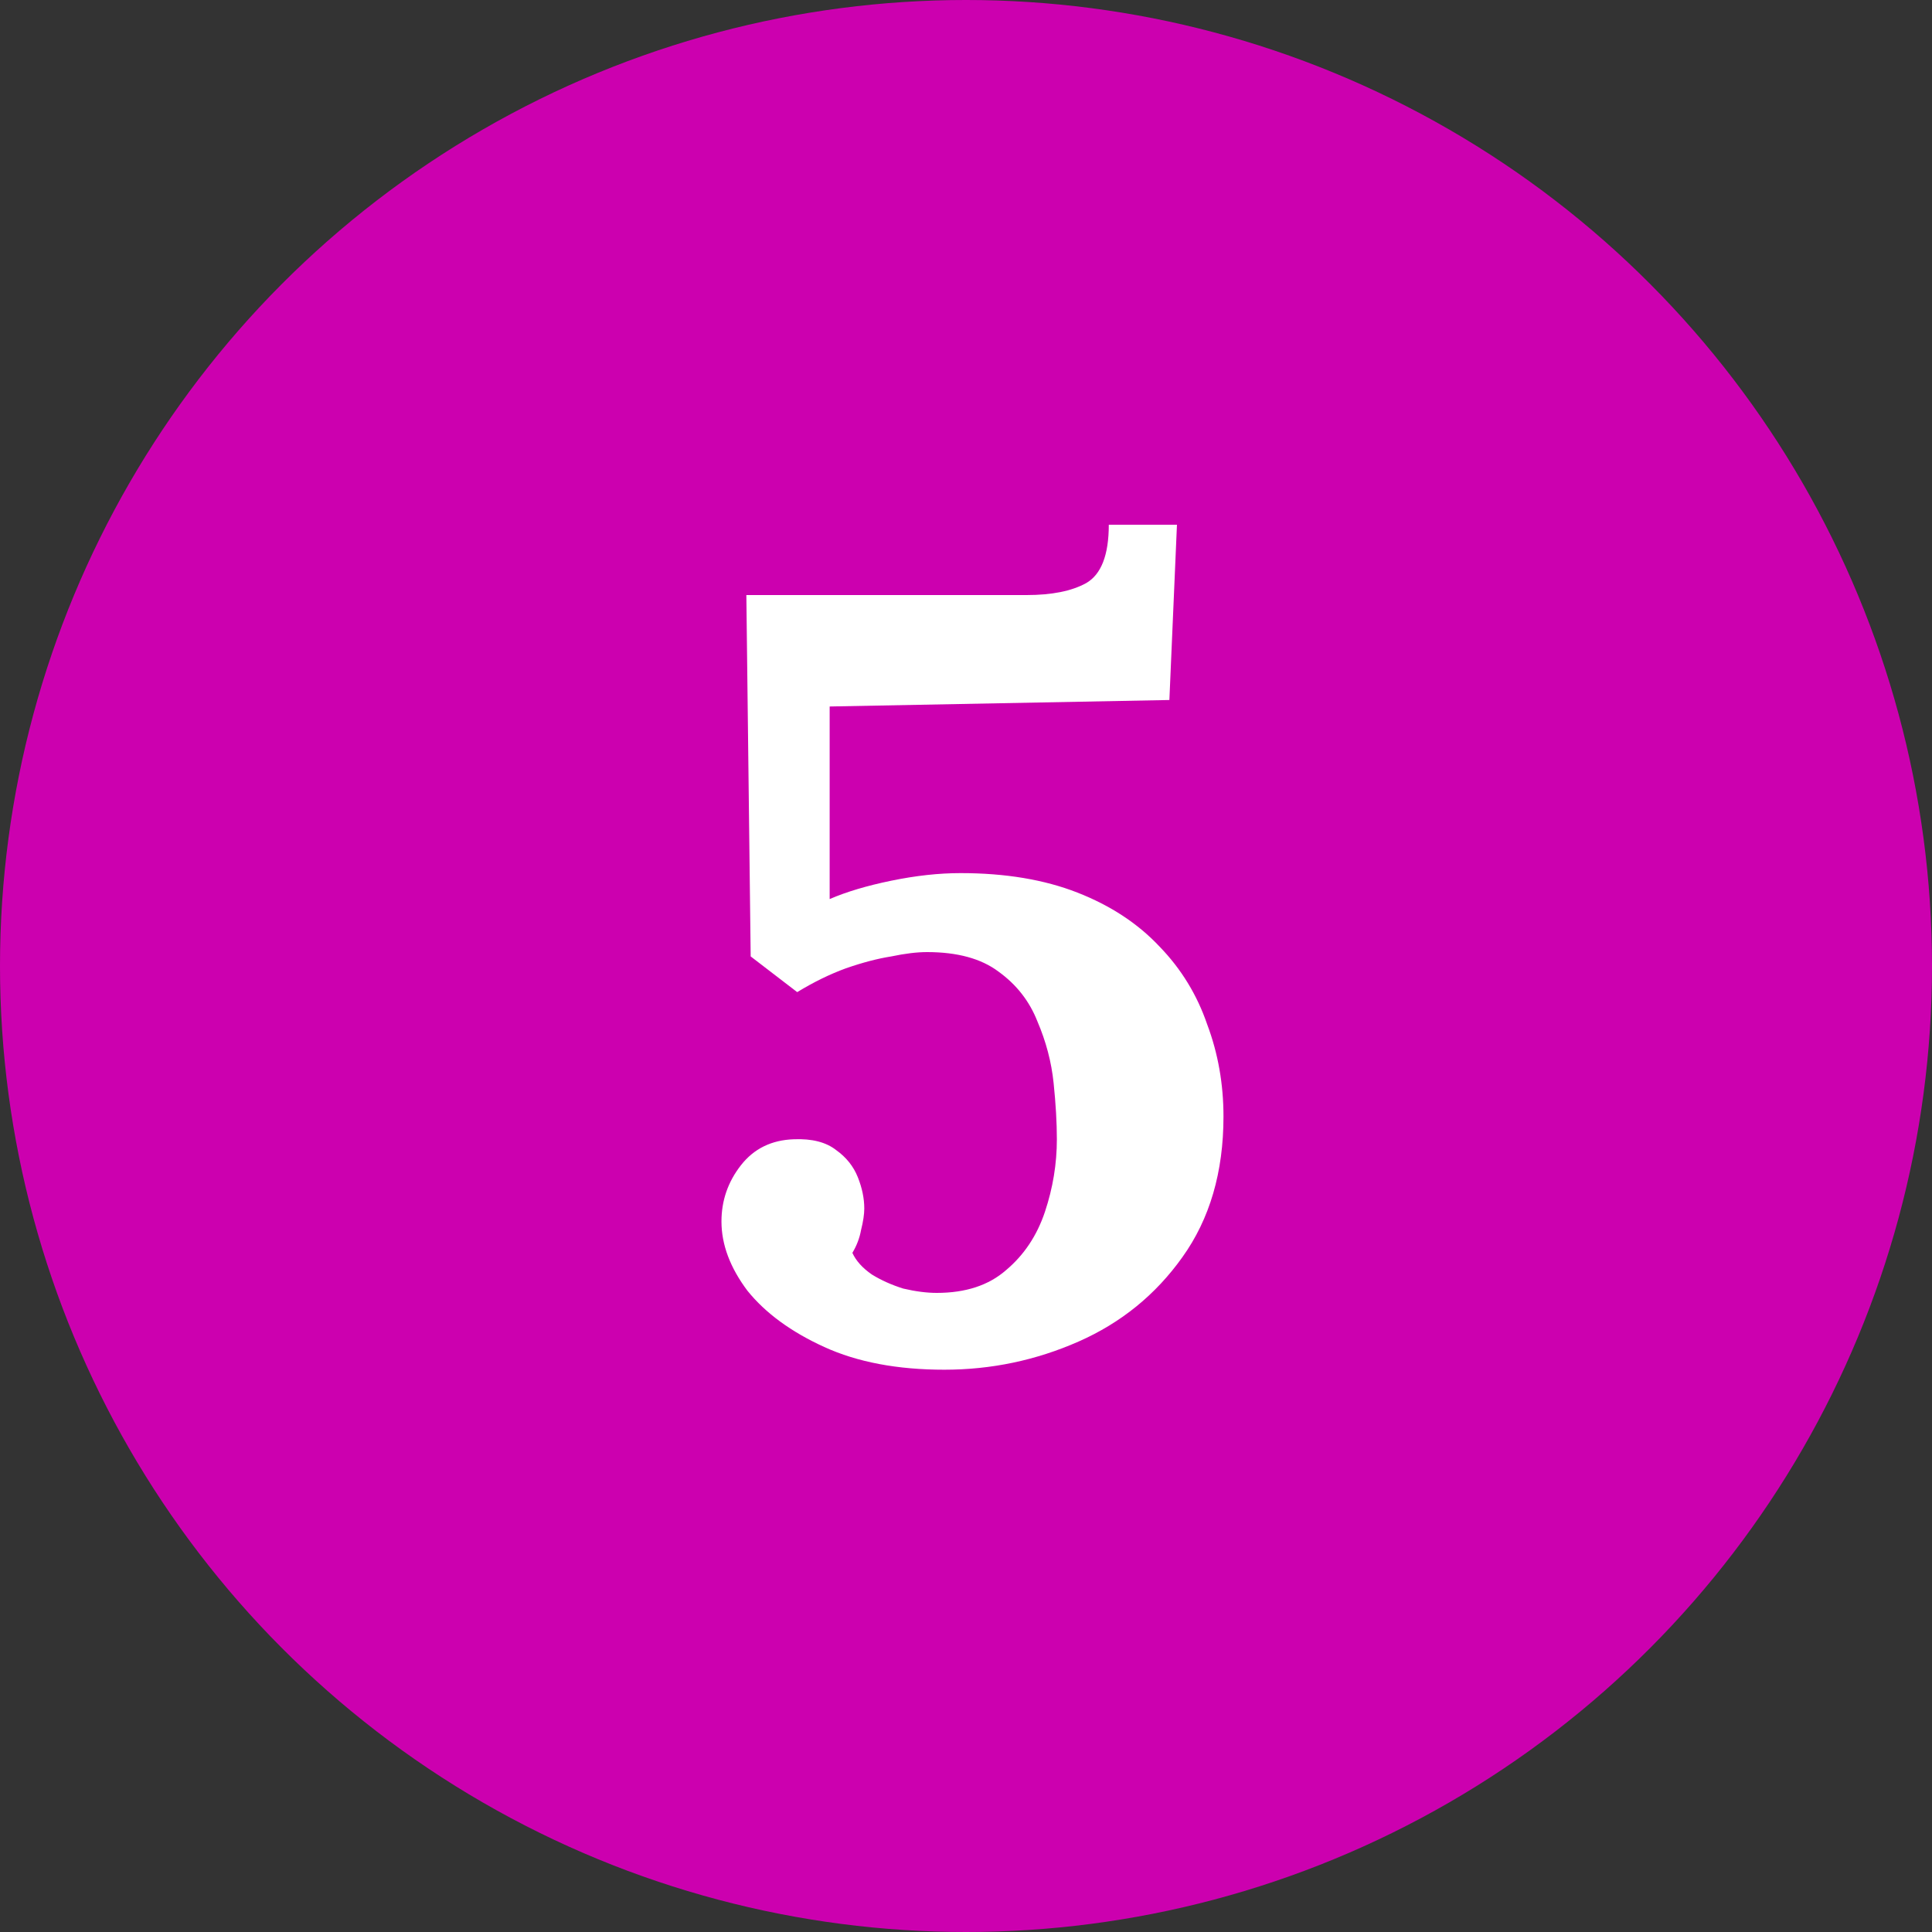 <?xml version="1.0" encoding="UTF-8"?> <svg xmlns="http://www.w3.org/2000/svg" width="100" height="100" viewBox="0 0 100 100" fill="none"><rect x="0" y="0" width="100" height="100" fill="#333333" stroke="none"/> <circle cx="50" cy="50" r="50" fill="#CC00AF"></circle> <path d="M48.879 70.896C46.452 70.896 44.38 70.504 42.663 69.72C40.946 68.936 39.62 67.965 38.687 66.808C37.791 65.613 37.343 64.419 37.343 63.224C37.343 62.141 37.679 61.171 38.351 60.312C39.023 59.453 39.938 59.005 41.095 58.968C42.028 58.931 42.756 59.117 43.279 59.528C43.802 59.901 44.175 60.368 44.399 60.928C44.623 61.488 44.735 62.029 44.735 62.552C44.735 62.851 44.679 63.224 44.567 63.672C44.492 64.083 44.343 64.475 44.119 64.848C44.306 65.259 44.642 65.632 45.127 65.968C45.612 66.267 46.154 66.509 46.751 66.696C47.386 66.845 47.964 66.92 48.487 66.92C49.98 66.92 51.175 66.528 52.071 65.744C53.004 64.96 53.676 63.952 54.087 62.72C54.498 61.488 54.703 60.237 54.703 58.968C54.703 58.109 54.647 57.139 54.535 56.056C54.423 54.973 54.143 53.909 53.695 52.864C53.284 51.819 52.612 50.96 51.679 50.288C50.783 49.616 49.551 49.28 47.983 49.28C47.46 49.28 46.844 49.355 46.135 49.504C45.426 49.616 44.642 49.821 43.783 50.12C42.962 50.419 42.122 50.829 41.263 51.352L38.855 49.504L38.631 30.8H53.135C54.442 30.8 55.468 30.595 56.215 30.184C56.999 29.736 57.391 28.728 57.391 27.16H60.919L60.527 36.232L42.943 36.568V46.536C43.802 46.163 44.866 45.845 46.135 45.584C47.404 45.323 48.599 45.192 49.719 45.192C52.034 45.192 54.05 45.528 55.767 46.2C57.484 46.872 58.903 47.805 60.023 49C61.143 50.157 61.964 51.501 62.487 53.032C63.047 54.525 63.327 56.112 63.327 57.792C63.327 60.667 62.618 63.093 61.199 65.072C59.818 67.013 58.026 68.469 55.823 69.44C53.62 70.411 51.306 70.896 48.879 70.896Z" fill="white"></path> </svg> 